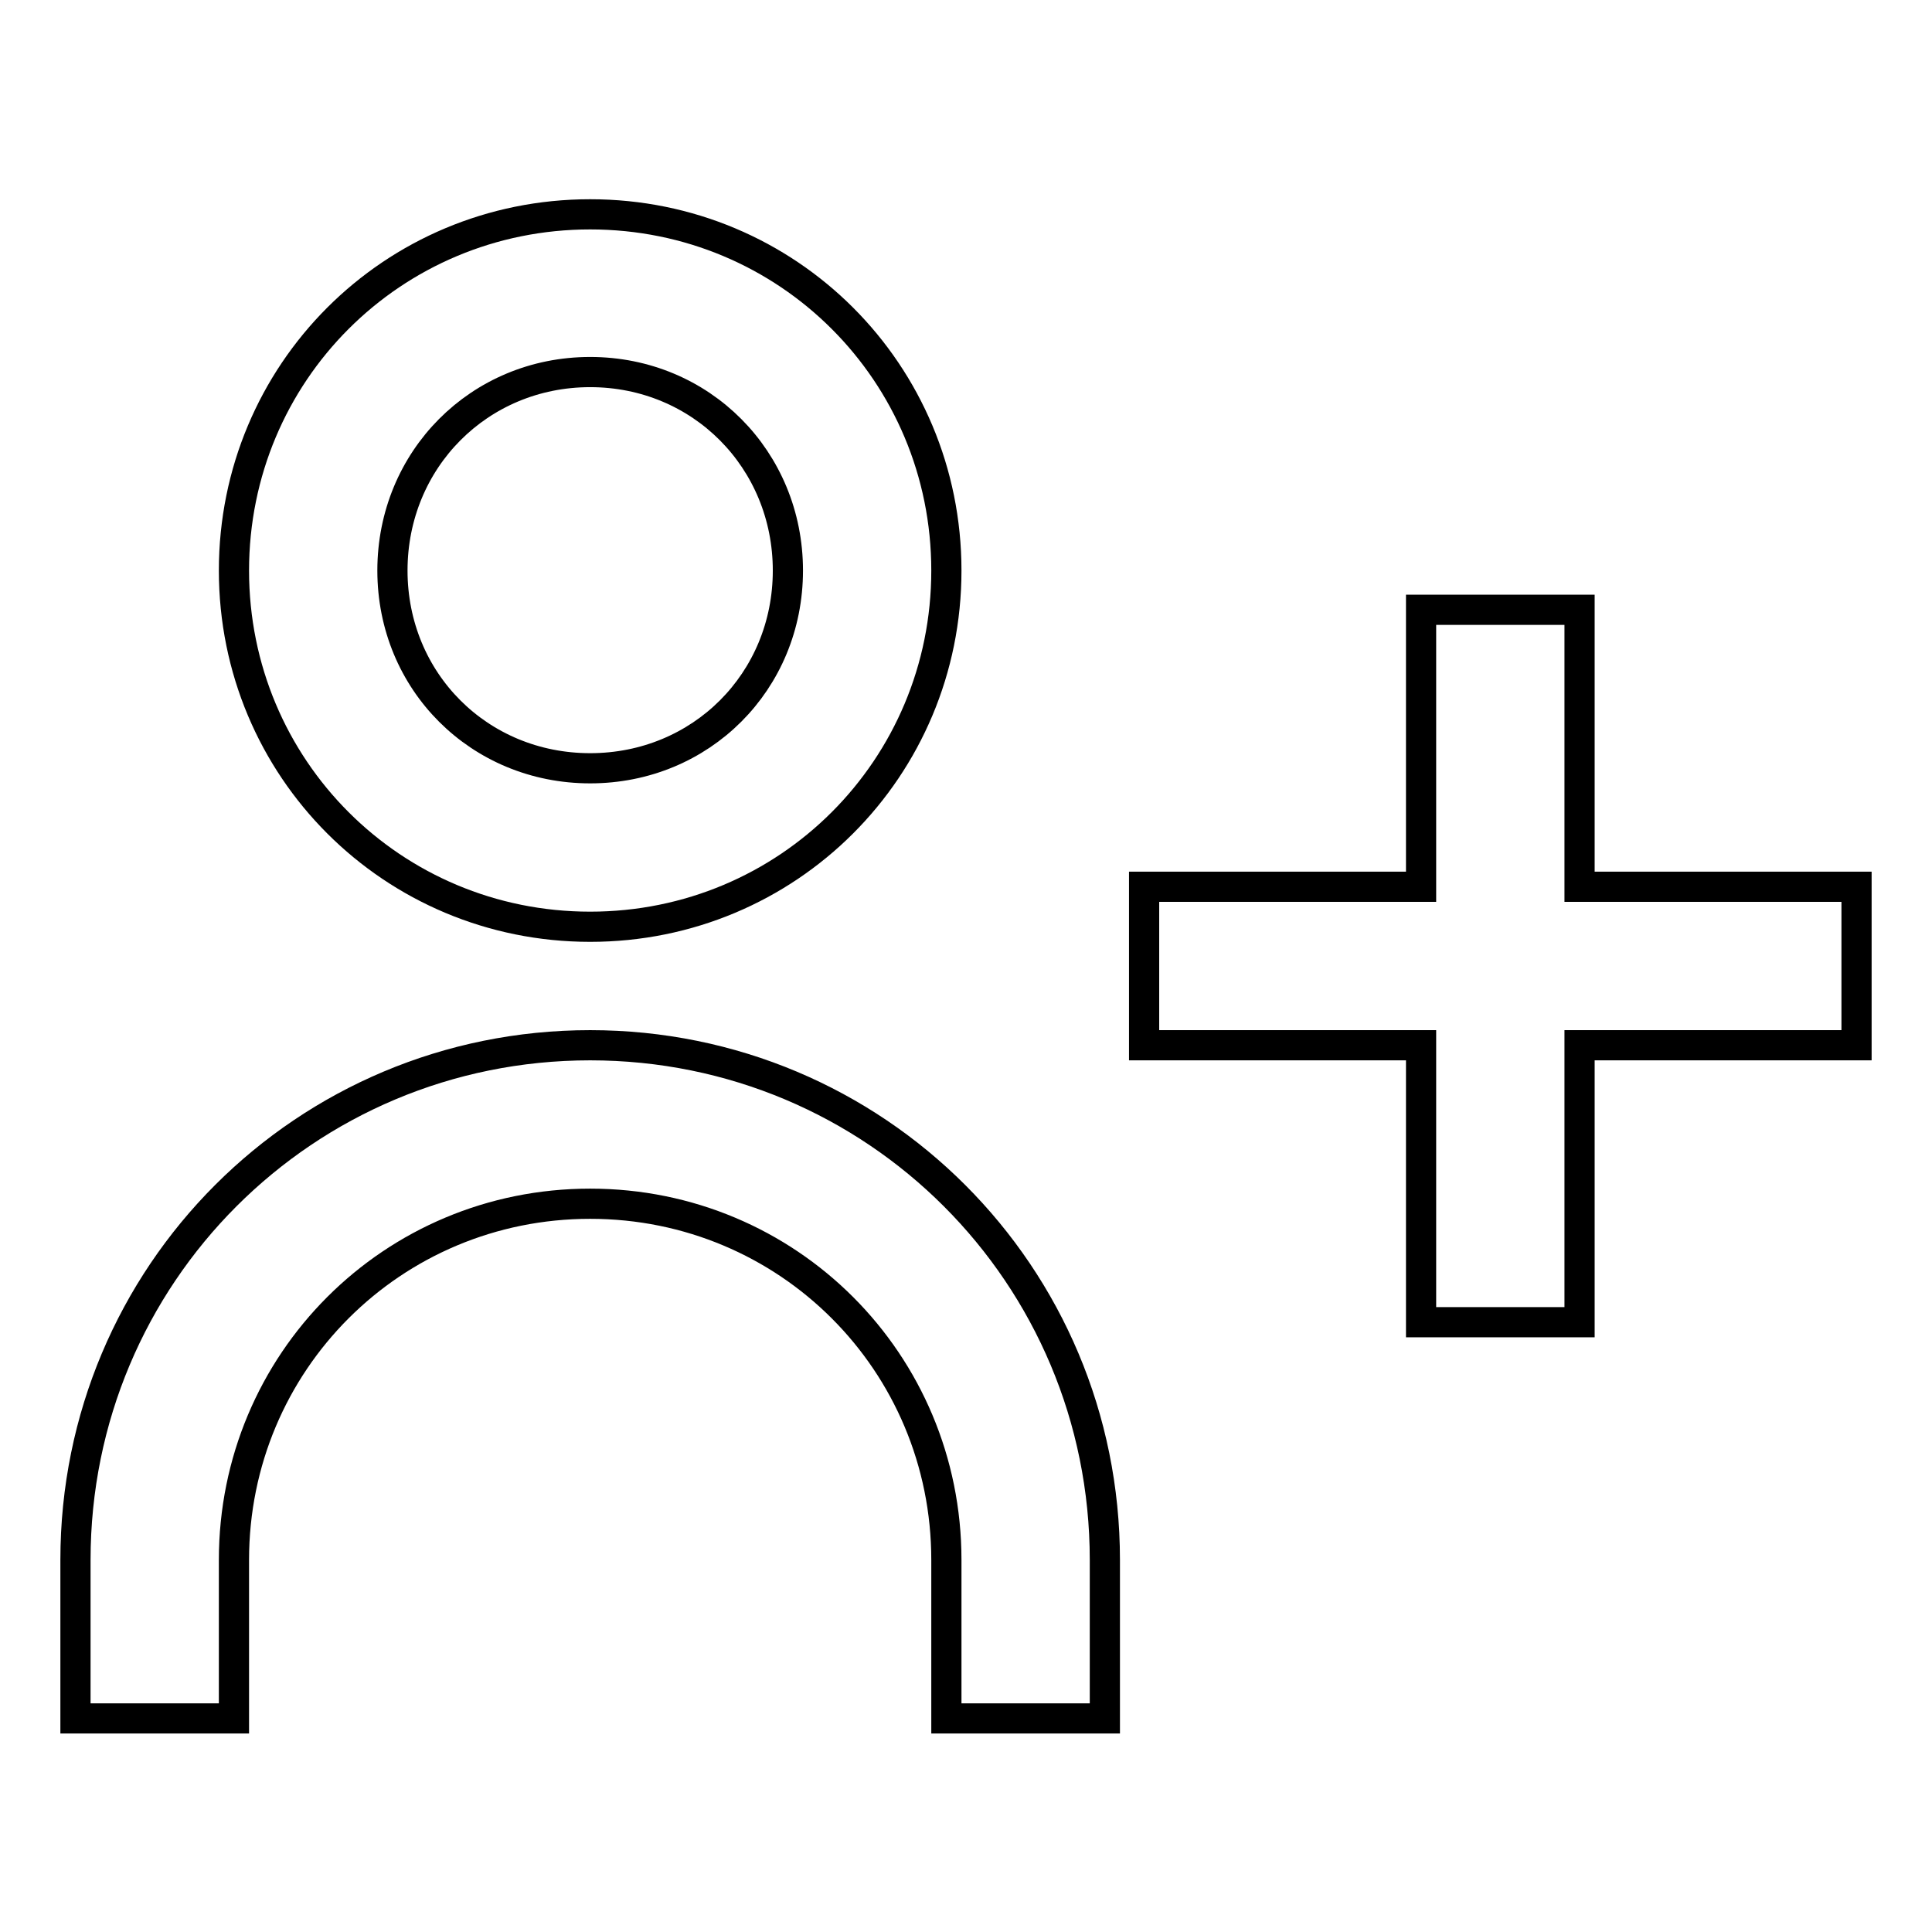 <?xml version="1.0" encoding="utf-8"?>
<!-- Svg Vector Icons : http://www.onlinewebfonts.com/icon -->
<!DOCTYPE svg PUBLIC "-//W3C//DTD SVG 1.1//EN" "http://www.w3.org/Graphics/SVG/1.1/DTD/svg11.dtd">
<svg version="1.1" xmlns="http://www.w3.org/2000/svg" xmlns:xlink="http://www.w3.org/1999/xlink" x="0px" y="0px" viewBox="0 0 256 256" enable-background="new 0 0 256 256" xml:space="preserve">
<g><g><path stroke-width="4" fill-opacity="0" stroke="#000000"  d="M246,138.5h-36.7v36.7h-21v-36.7h-36.7v-21h36.7V80.8h21v36.7H246V138.5z M125.4,206.7c0-26.2-21-47.2-47.2-47.2c-26.2,0-47.2,21-47.2,47.2v21H10v-21c0-37.8,30.4-68.2,68.2-68.2c37.8,0,68.2,30.4,68.2,68.2v21h-21V206.7z M78.2,122.8c-26.2,0-47.2-21-47.2-47.2c0-26.2,21-47.2,47.2-47.2c26.2,0,47.2,21,47.2,47.2C125.4,101.8,104.4,122.8,78.2,122.8z M78.2,49.3C63.5,49.3,52,60.9,52,75.6s11.5,26.2,26.2,26.2c14.7,0,26.2-11.5,26.2-26.2S92.9,49.3,78.2,49.3z"/></g></g>
</svg>